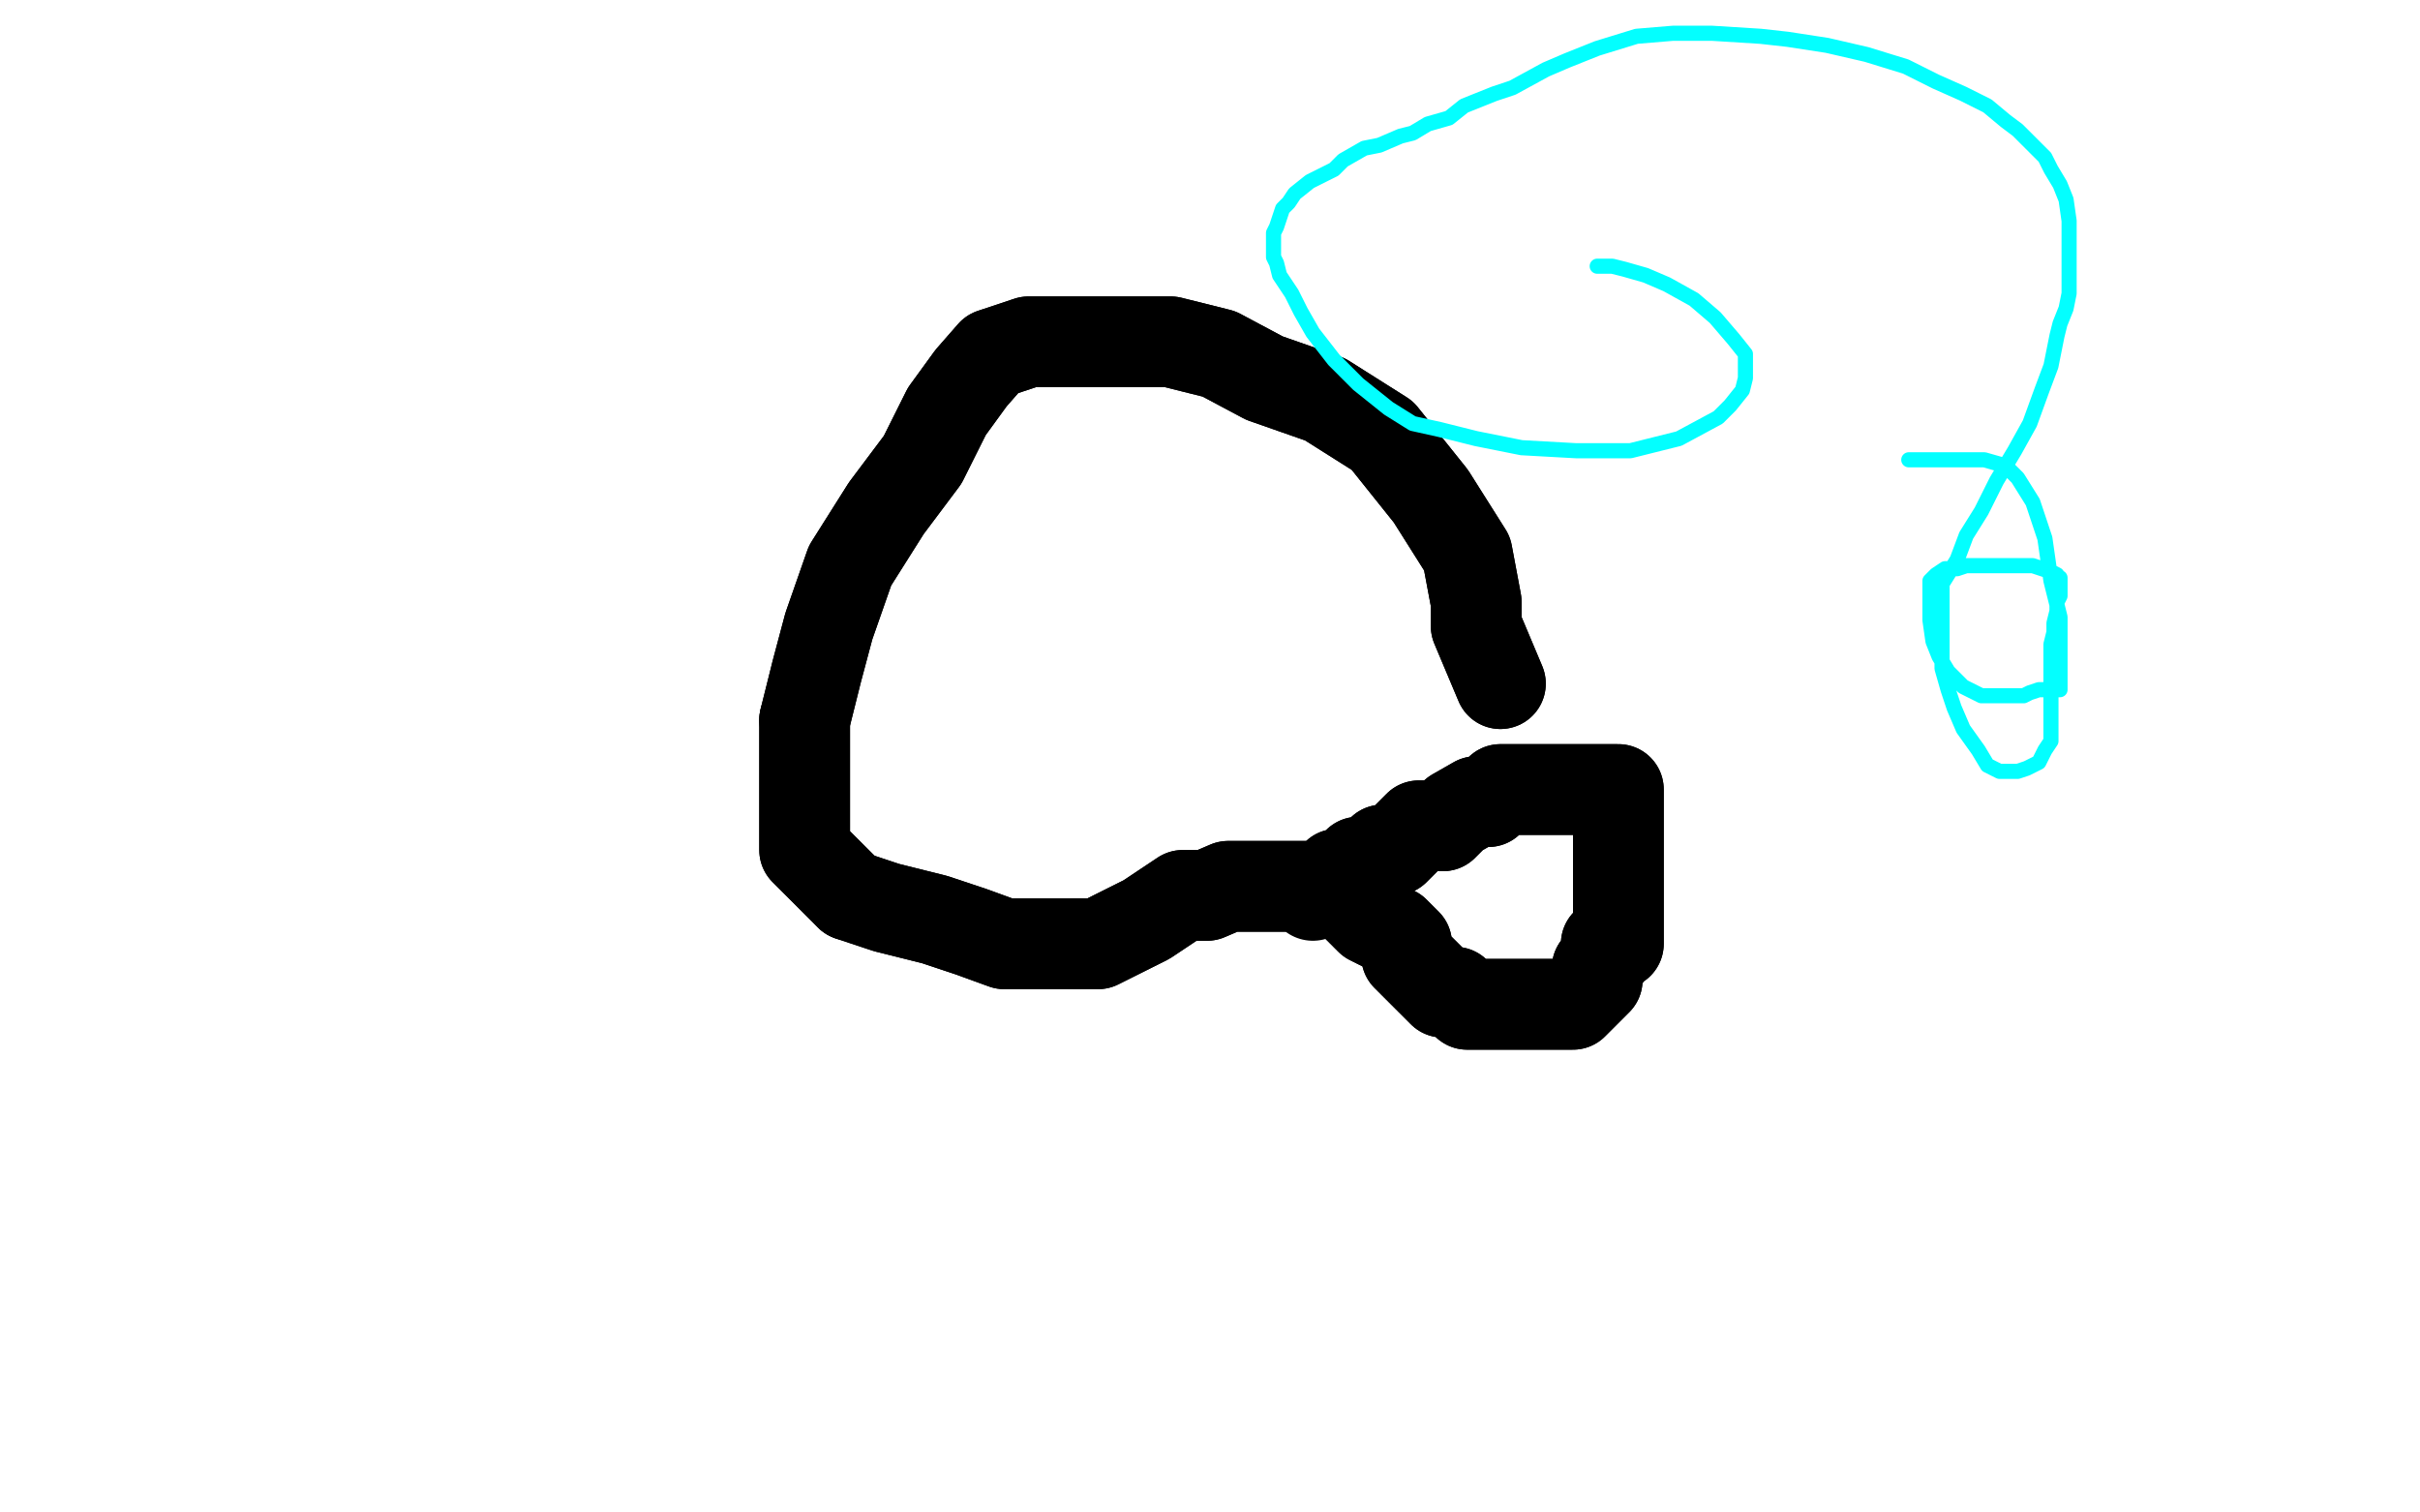 <?xml version="1.0" standalone="no"?>
<!DOCTYPE svg PUBLIC "-//W3C//DTD SVG 1.1//EN"
"http://www.w3.org/Graphics/SVG/1.1/DTD/svg11.dtd">

<svg width="800" height="500" version="1.1" xmlns="http://www.w3.org/2000/svg" xmlns:xlink="http://www.w3.org/1999/xlink" style="stroke-antialiasing: false"><desc>This SVG has been created on https://colorillo.com/</desc><rect x='0' y='0' width='800' height='500' style='fill: rgb(255,255,255); stroke-width:0' /><polyline points="496,226 488,207 488,207 488,199 488,199 485,183 485,183 473,164 473,164 457,144 457,144 438,132 438,132 418,125 418,125 403,117 387,113 371,113 360,113 352,113 344,113 340,113 328,117 321,125 313,136 305,152 293,168 281,187 274,207 270,222 266,238" style="fill: none; stroke: #000000; stroke-width: 30; stroke-linejoin: round; stroke-linecap: round; stroke-antialiasing: false; stroke-antialias: 0; opacity: 1.0"/>
<polyline points="281,296 293,300 309,304 321,308 332,312 340,312 344,312 356,312" style="fill: none; stroke: #000000; stroke-width: 30; stroke-linejoin: round; stroke-linecap: round; stroke-antialiasing: false; stroke-antialias: 0; opacity: 1.0"/>
<polyline points="266,238 266,250 266,261 266,269 266,277 266,281 274,289 281,296" style="fill: none; stroke: #000000; stroke-width: 30; stroke-linejoin: round; stroke-linecap: round; stroke-antialiasing: false; stroke-antialias: 0; opacity: 1.0"/>
<polyline points="356,312 363,312 371,308 379,304 391,296 399,296 406,293 414,293 418,293 426,293 434,293 438,293 446,296 449,300 453,304 461,308 465,312 465,316 469,320 473,324 477,328 481,328 485,332 488,332 492,332 496,332 500,332 504,332 508,332 512,332 516,332 520,332 524,328 528,324 528,320 531,316 531,312 535,312 535,308 535,304 535,300 535,296 535,293 535,289 535,285 535,281 535,277 535,273 535,269 535,265 535,261 531,261 528,261 524,261 520,261 516,261 512,261 508,261 504,261 500,261 496,261 492,265 488,265 481,269 477,273 469,273 465,277 461,281 457,281 453,285 449,285 446,289 442,289" style="fill: none; stroke: #000000; stroke-width: 30; stroke-linejoin: round; stroke-linecap: round; stroke-antialiasing: false; stroke-antialias: 0; opacity: 1.0"/>
<polyline points="496,226 488,207 488,207 488,199 488,199 485,183 485,183 473,164 473,164 457,144 457,144 438,132 438,132 418,125 403,117 387,113 371,113 360,113 352,113 344,113 340,113 328,117 321,125 313,136 305,152 293,168 281,187 274,207 270,222 266,238 266,250 266,261 266,269 266,277 266,281 274,289 281,296 293,300 309,304 321,308 332,312 340,312 344,312 356,312 363,312 371,308 379,304 391,296 399,296 406,293 414,293 418,293 426,293 434,293 438,293 446,296 449,300 453,304 461,308 465,312 465,316 469,320 473,324 477,328 481,328 485,332 488,332 492,332 496,332 500,332 504,332 508,332 512,332 516,332 520,332 524,328 528,324 528,320 531,316 531,312 535,312 535,308 535,304 535,300 535,296 535,293 535,289 535,285 535,281 535,277 535,273 535,269 535,265 535,261 531,261 528,261 524,261 520,261 516,261 512,261 508,261 504,261 500,261 496,261 492,265 488,265 481,269 477,273 469,273 465,277 461,281 457,281 453,285 449,285 446,289 442,289 442,293 438,293 434,296" style="fill: none; stroke: #000000; stroke-width: 30; stroke-linejoin: round; stroke-linecap: round; stroke-antialiasing: false; stroke-antialias: 0; opacity: 1.0"/>
<polyline points="631,152 632,152 632,152 637,152 637,152 643,152 643,152 652,152 652,152 656,152 656,152 663,154 663,154 667,158 672,166 676,178 678,192 681,204 681,214 681,222 681,225 681,227 681,228 680,228 677,228 674,228 671,229 669,230 668,230 667,230 666,230 665,230 662,230 659,230 655,230 649,227 644,222 641,217 639,212 638,205 638,200 638,196 638,192 640,190 643,188 647,188 650,187 656,187 662,187 667,187 672,187 675,188 678,189 680,190 680,191 681,191 681,192 681,193 681,194 681,197 680,199 680,202 679,206 679,209 678,213 678,218 678,221 678,226 678,230 678,236 678,241 678,245 676,248 674,252 670,254 667,255 664,255 661,255 657,253 654,248 649,241 646,234 644,228 642,221 642,215 642,210 642,201 642,193 647,185 650,177 655,169 660,159 666,149 671,140 675,129 678,121 680,111 681,107 683,102 684,97 684,92 684,87 684,78 684,73 683,66 681,61 678,56 676,52 672,48 667,43 663,40 657,35 649,31 640,27 630,22 617,18 604,15 591,13 582,12 566,11 553,11 541,12 528,16 518,20 511,23 500,29 494,31 484,35 479,39 472,41 467,44 463,45 456,48 451,49 444,53 441,56 437,58 433,60 428,64 426,67 424,69 423,72 422,75 421,77 421,79 421,81 421,82 421,85 422,87 423,91 427,97 430,103 434,110 441,119 449,127 459,135 467,140 476,142 488,145 503,148 521,149 539,149 555,145 568,138 572,134 576,129 577,125 577,121 577,117 573,112 567,105 560,99 551,94 544,91 537,89 533,88 531,88 529,88 528,88" style="fill: none; stroke: #03ffff; stroke-width: 5; stroke-linejoin: round; stroke-linecap: round; stroke-antialiasing: false; stroke-antialias: 0; opacity: 1.0"/>
</svg>

